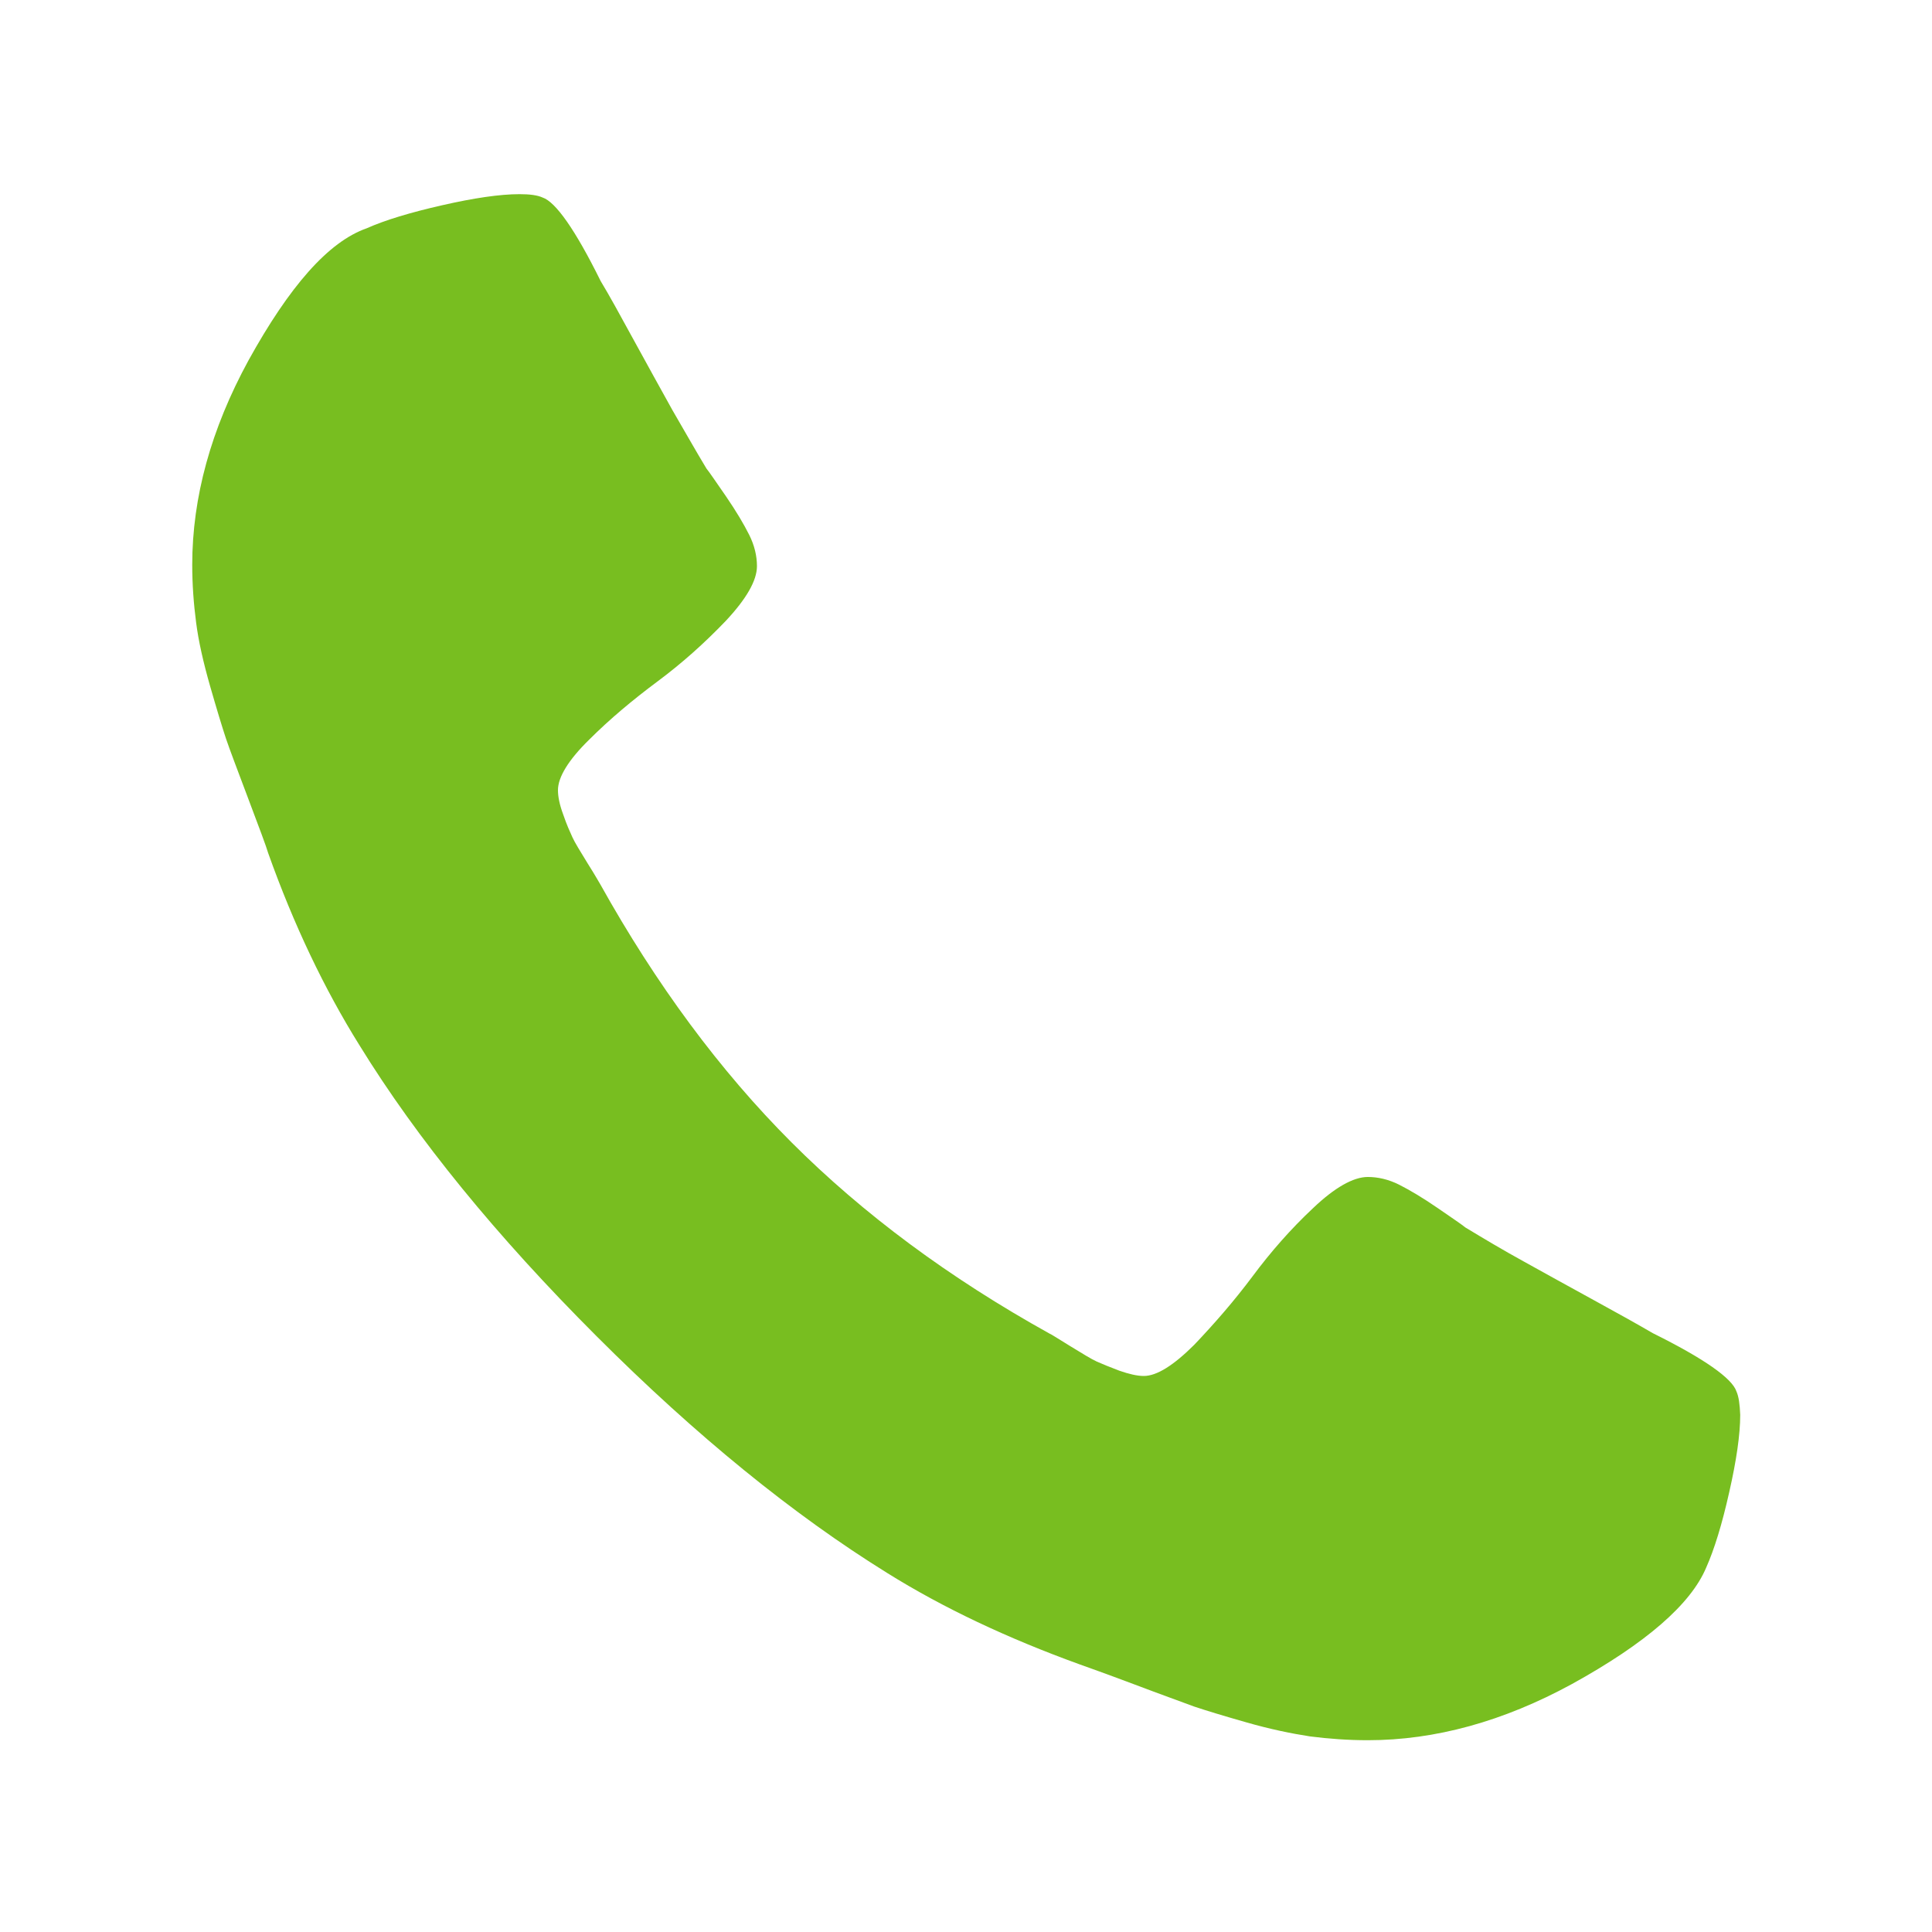 <svg width="30" height="30" viewBox="0 0 30 30" fill="none" xmlns="http://www.w3.org/2000/svg">
<path d="M26.963 21.605C26.896 21.403 26.463 21.097 25.664 20.701C25.448 20.575 25.142 20.403 24.746 20.187C24.351 19.97 23.985 19.769 23.664 19.59C23.336 19.41 23.037 19.231 22.754 19.06C22.709 19.022 22.567 18.925 22.328 18.761C22.09 18.597 21.888 18.478 21.724 18.395C21.56 18.313 21.396 18.276 21.239 18.276C21.015 18.276 20.724 18.44 20.388 18.761C20.045 19.082 19.731 19.44 19.448 19.821C19.164 20.201 18.858 20.552 18.545 20.881C18.224 21.201 17.963 21.366 17.761 21.366C17.657 21.366 17.53 21.336 17.381 21.284C17.224 21.224 17.112 21.179 17.03 21.142C16.948 21.105 16.814 21.022 16.619 20.903C16.425 20.784 16.321 20.716 16.299 20.709C14.739 19.843 13.403 18.851 12.291 17.739C11.179 16.627 10.187 15.284 9.321 13.731C9.306 13.709 9.246 13.597 9.127 13.41C9.008 13.216 8.925 13.082 8.888 13C8.851 12.918 8.799 12.806 8.746 12.649C8.687 12.492 8.664 12.366 8.664 12.269C8.664 12.067 8.828 11.799 9.149 11.485C9.47 11.164 9.828 10.866 10.209 10.582C10.59 10.299 10.94 9.985 11.269 9.642C11.59 9.299 11.754 9.015 11.754 8.791C11.754 8.634 11.716 8.47 11.634 8.306C11.552 8.142 11.433 7.94 11.269 7.701C11.104 7.463 11.008 7.321 10.97 7.276C10.799 6.993 10.627 6.687 10.44 6.366C10.261 6.045 10.06 5.679 9.843 5.284C9.627 4.888 9.455 4.575 9.328 4.366C8.933 3.567 8.627 3.134 8.425 3.067C8.343 3.03 8.224 3.015 8.067 3.015C7.761 3.015 7.358 3.075 6.866 3.187C6.373 3.299 5.978 3.418 5.694 3.545C5.097 3.754 4.493 4.448 3.858 5.597C3.276 6.664 2.985 7.724 2.985 8.769C2.985 9.075 3.007 9.373 3.045 9.664C3.082 9.955 3.157 10.284 3.261 10.649C3.366 11.015 3.448 11.284 3.507 11.463C3.567 11.642 3.687 11.955 3.858 12.41C4.03 12.866 4.134 13.142 4.164 13.246C4.56 14.358 5.037 15.358 5.582 16.231C6.478 17.687 7.709 19.194 9.261 20.746C10.813 22.299 12.321 23.522 13.776 24.425C14.649 24.97 15.649 25.44 16.761 25.843C16.866 25.881 17.142 25.978 17.597 26.149C18.052 26.321 18.366 26.433 18.545 26.5C18.724 26.56 18.993 26.642 19.358 26.746C19.724 26.851 20.052 26.918 20.343 26.963C20.634 27 20.933 27.022 21.239 27.022C22.284 27.022 23.343 26.731 24.41 26.149C25.56 25.515 26.254 24.91 26.493 24.343C26.619 24.06 26.739 23.672 26.851 23.172C26.963 22.679 27.022 22.276 27.022 21.97C27.015 21.806 27 21.687 26.963 21.605Z" fill="#78BE20"/>
</svg>
